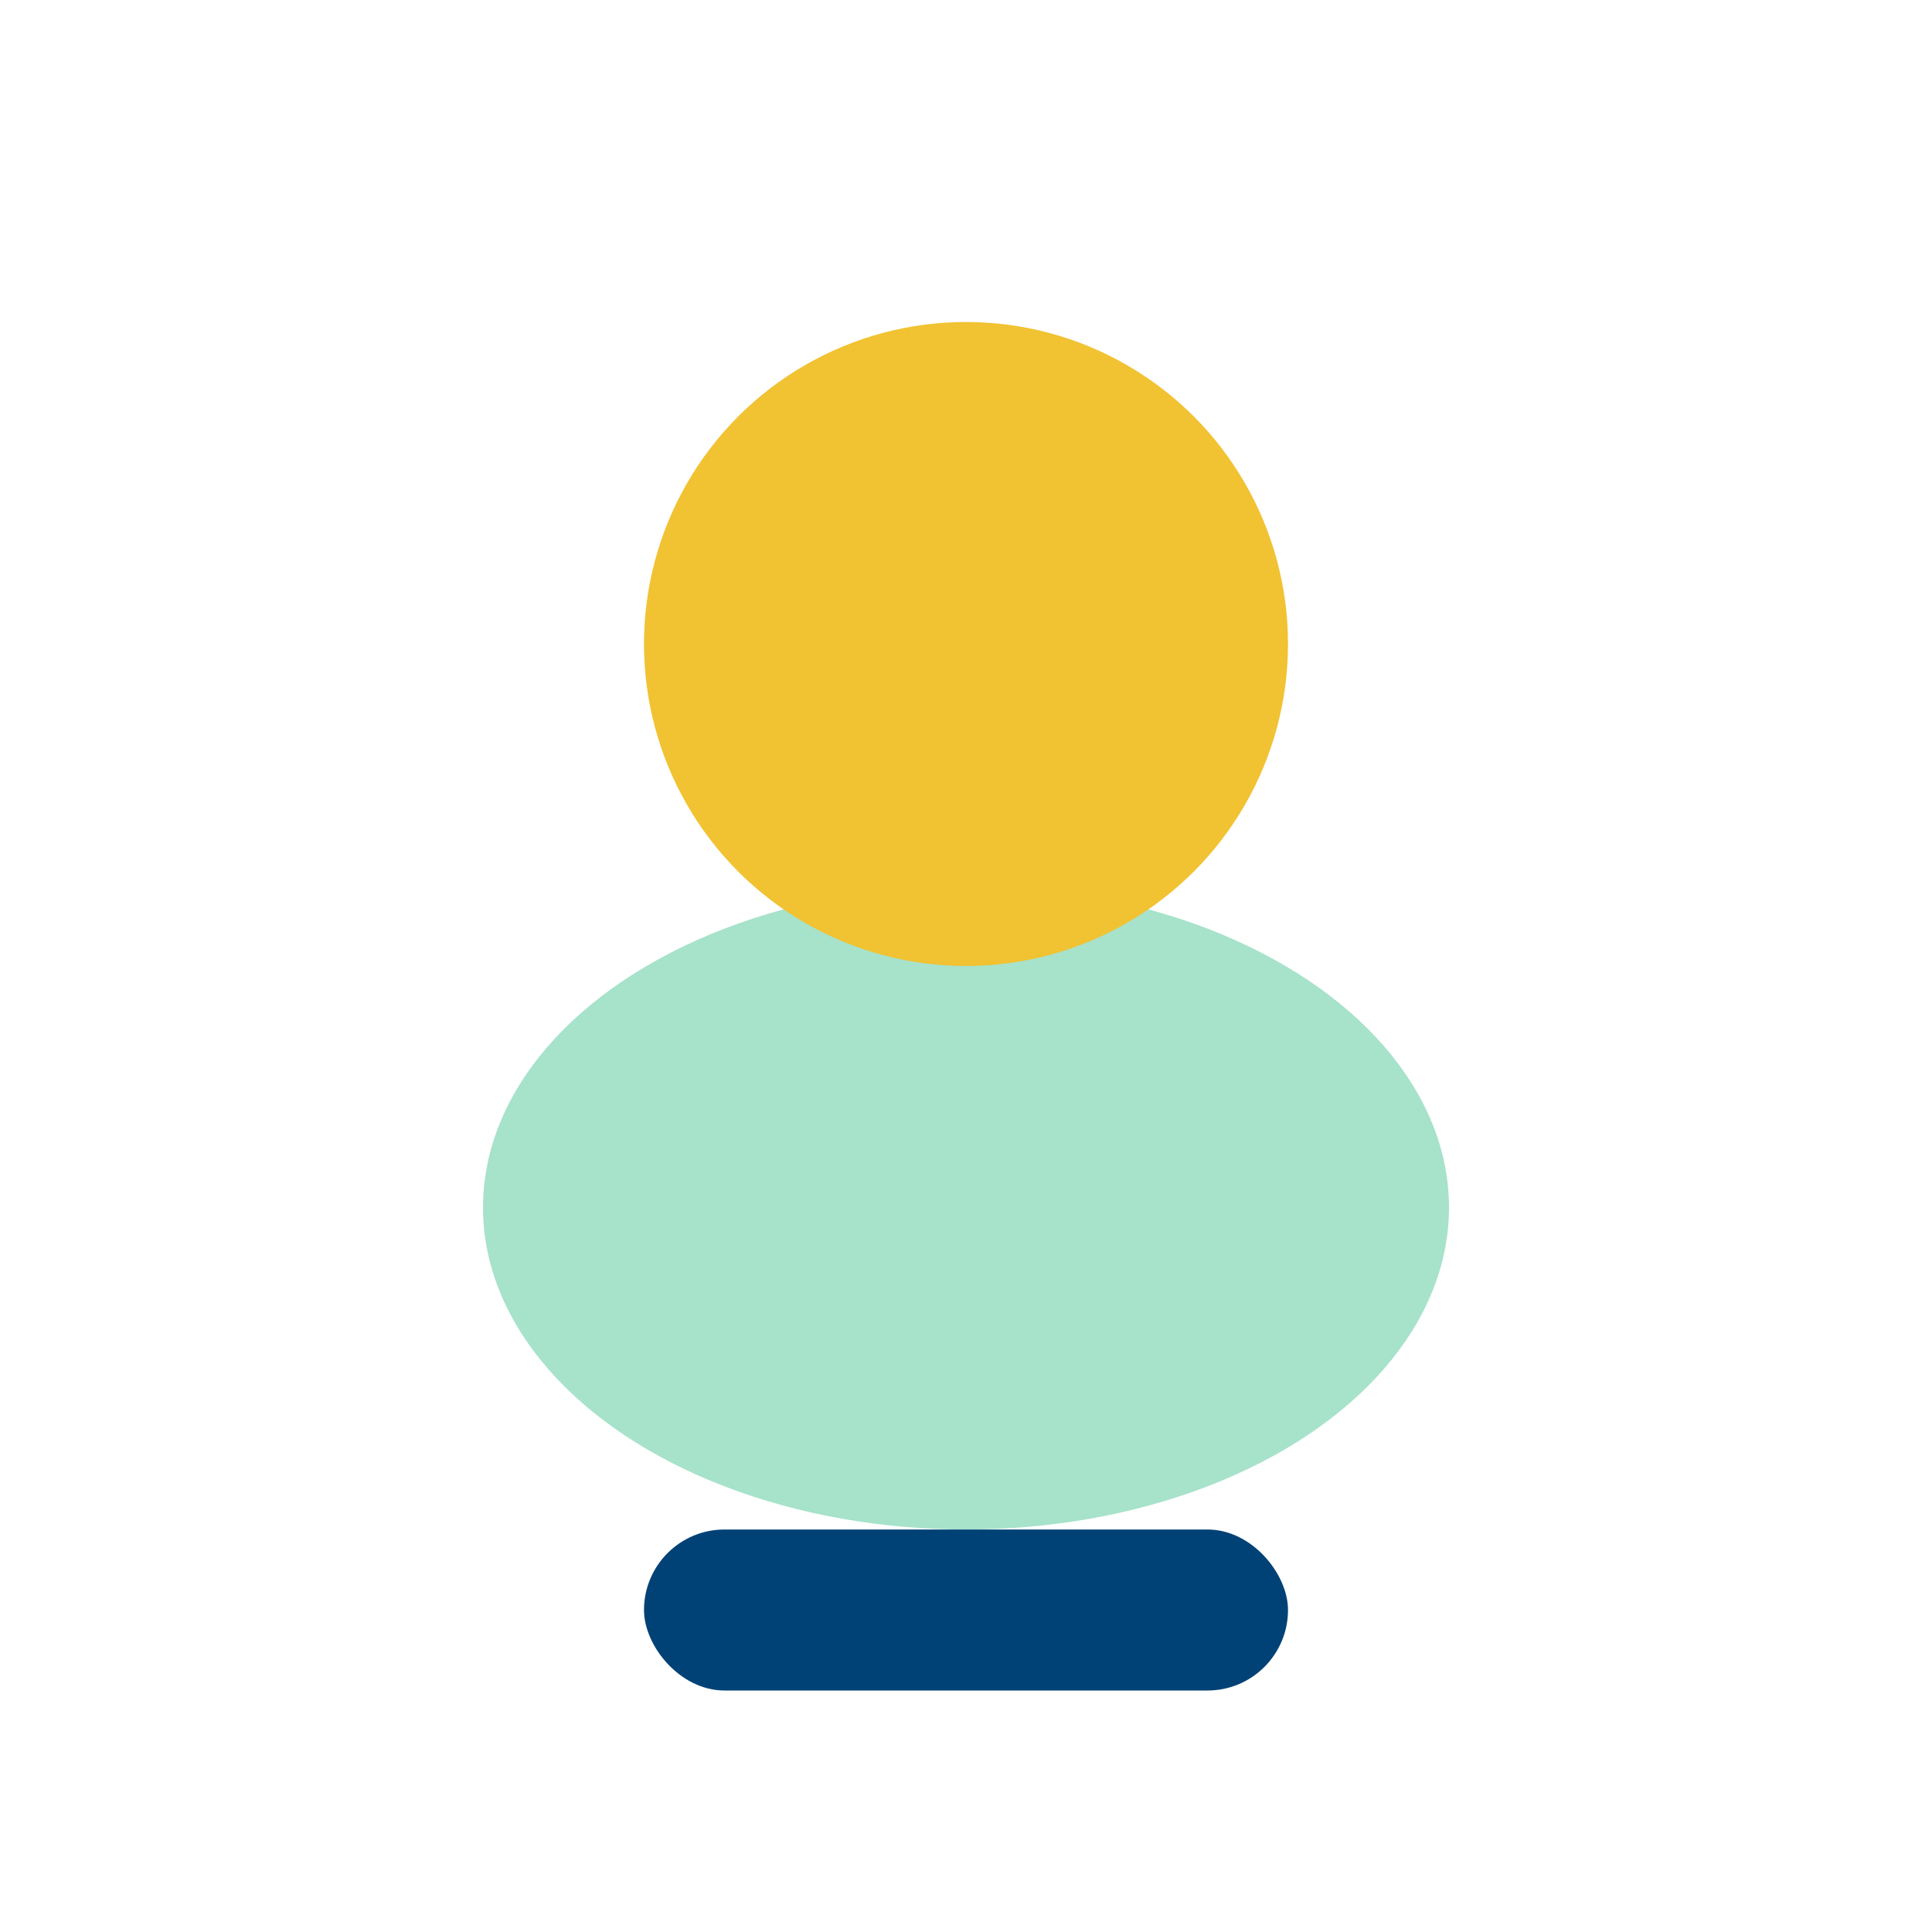 <?xml version="1.0" encoding="UTF-8"?>
<svg xmlns="http://www.w3.org/2000/svg" viewBox="0 0 24 24" width="24" height="24"><ellipse cx="12" cy="15" rx="6" ry="4" fill="#A7E2CB"/><circle cx="12" cy="8" r="4" fill="#F1C232"/><rect x="8" y="19" width="8" height="2" rx="1" fill="#004276"/></svg>